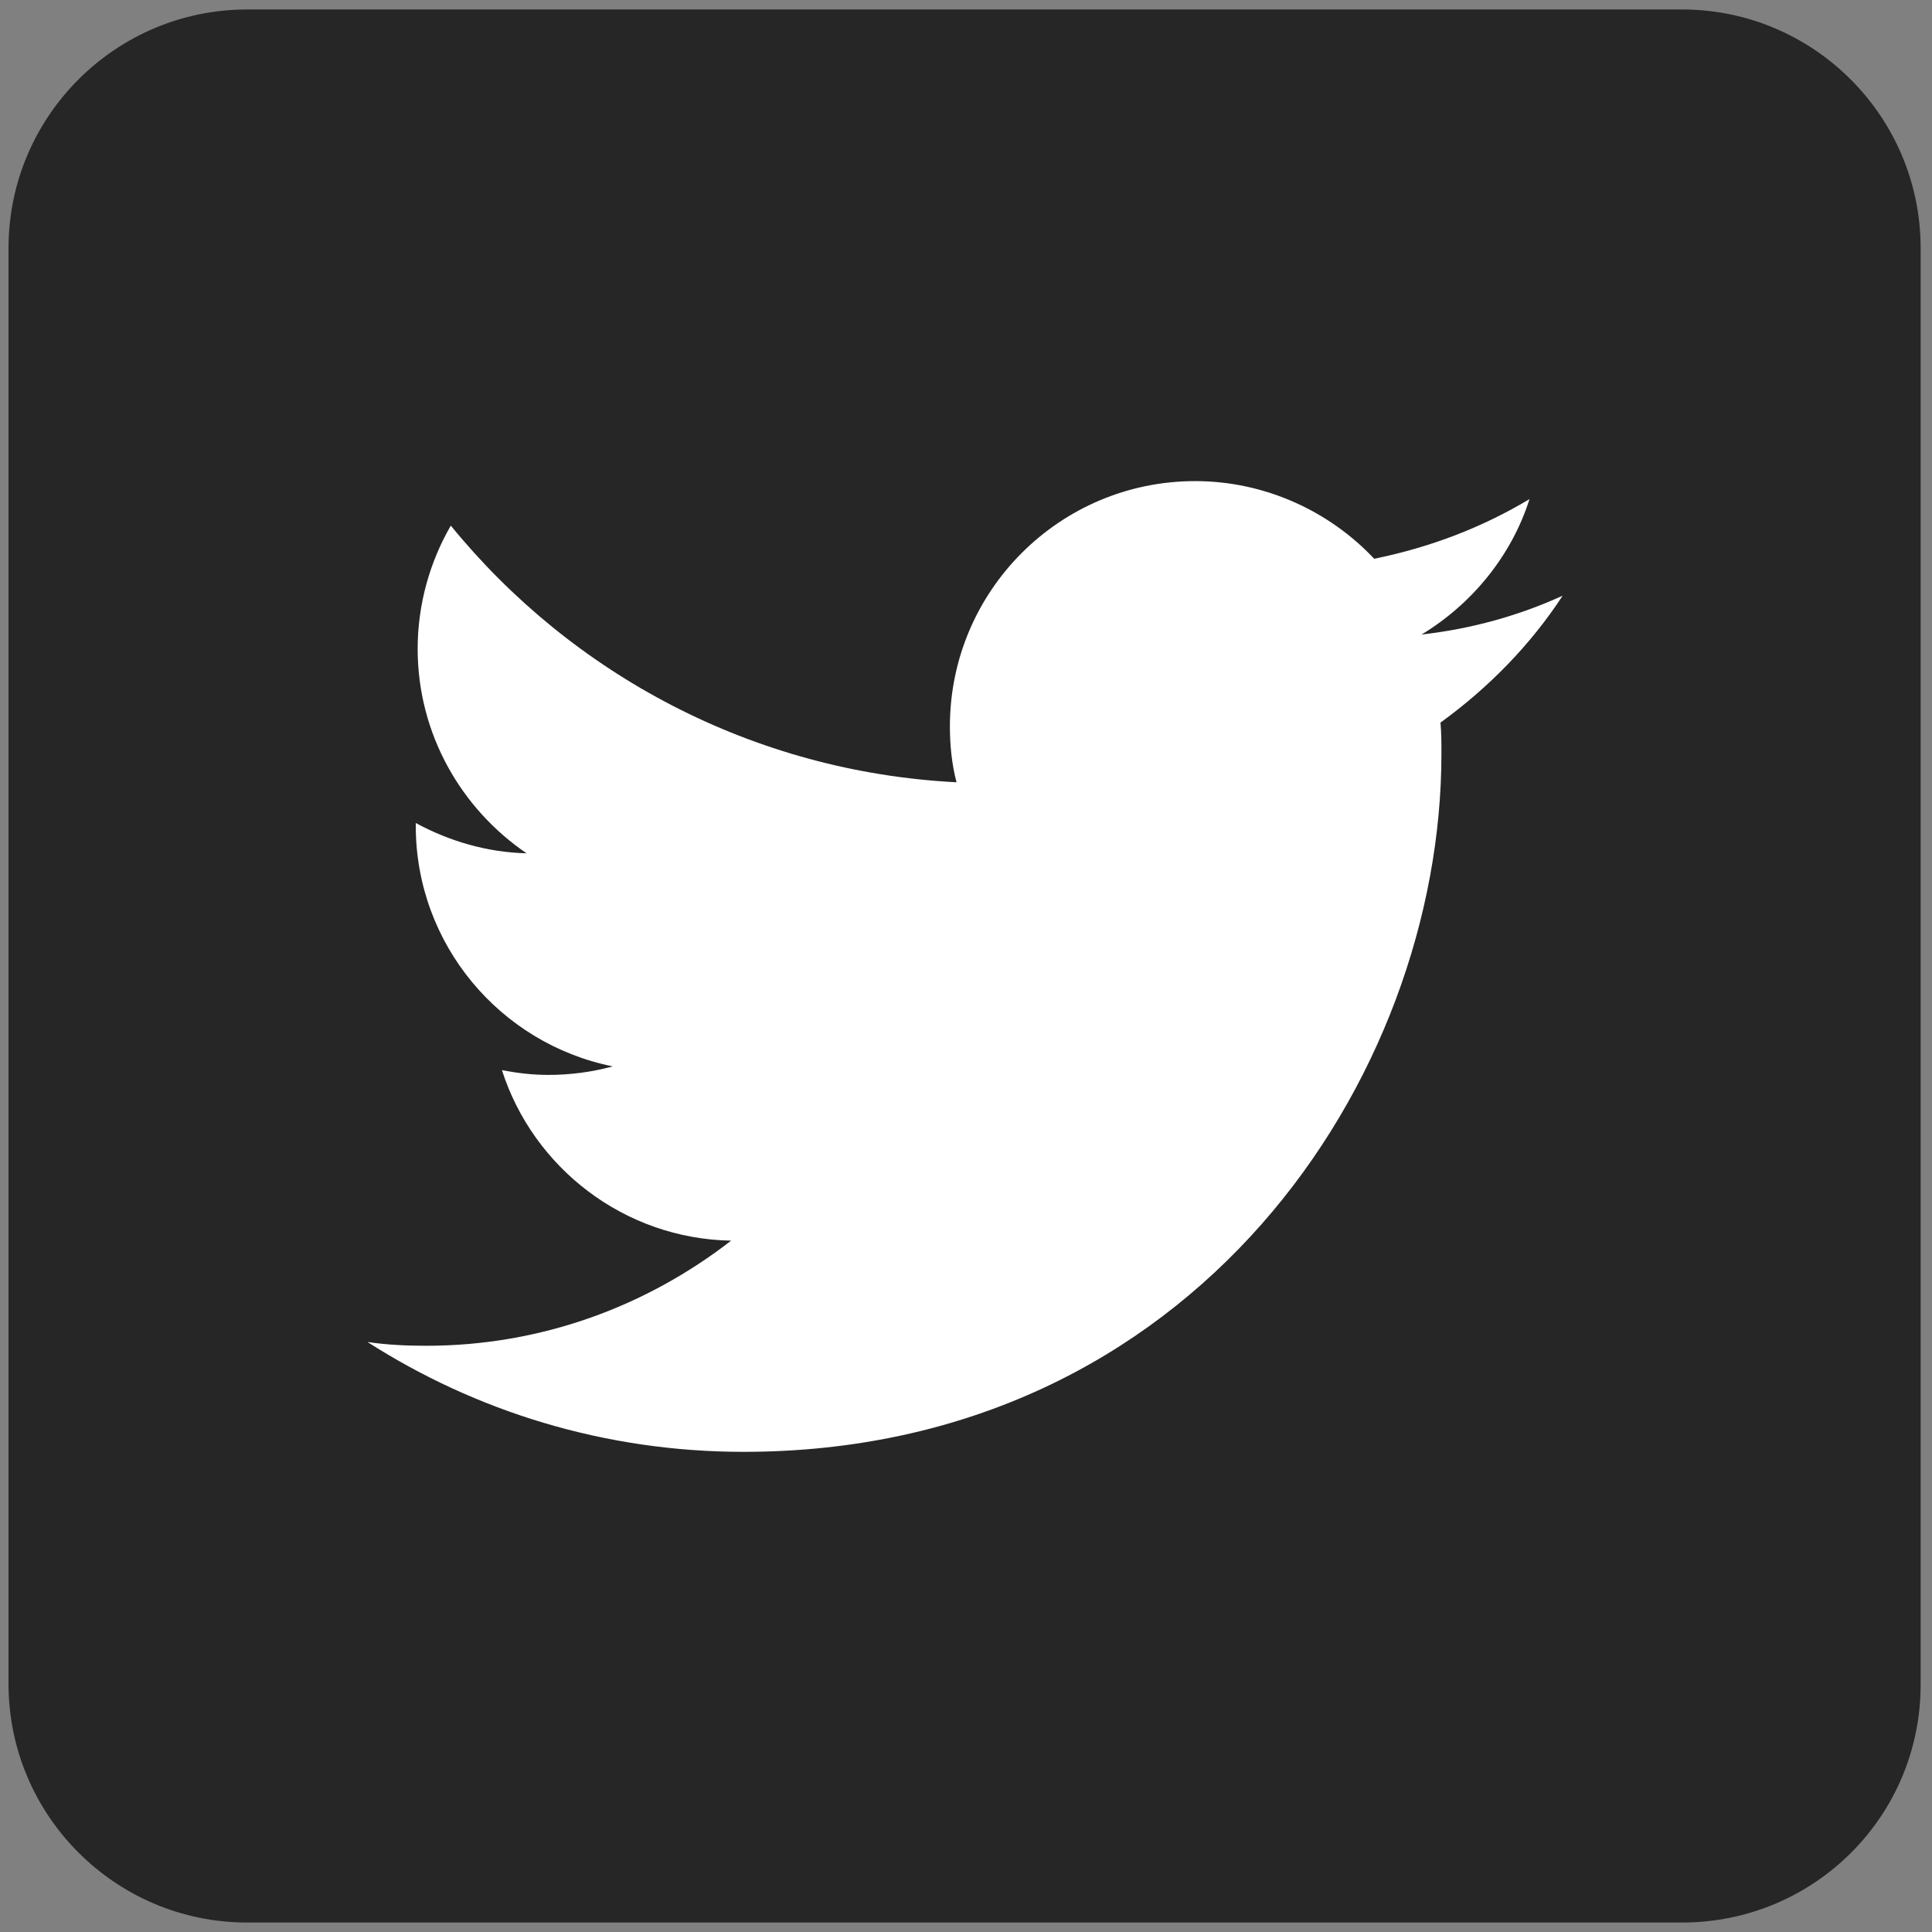 <?xml version="1.0" encoding="utf-8"?>
<!-- Generator: Adobe Illustrator 25.0.1, SVG Export Plug-In . SVG Version: 6.00 Build 0)  -->
<svg version="1.1" id="Logo" xmlns="http://www.w3.org/2000/svg" xmlns:xlink="http://www.w3.org/1999/xlink" x="0px" y="0px"
	 viewBox="0 0 204 204" style="enable-background:new 0 0 204 204;" xml:space="preserve">
<rect x="0" y="0" width="204" height="204" fill="#808080" stroke="none"/>
<style type="text/css">
	.st0{fill:#262626;}
	.st1{fill:#FFFFFF;}
</style>
<g>
	<path class="st0" d="M177.6,203H26.1c-13.9,0-25.2-11.3-25.2-25.2V26.2C0.9,12.3,12.2,1,26.1,1h151.5c13.9,0,25.2,11.3,25.2,25.2
		v151.5C202.9,191.7,191.6,203,177.6,203z"/>
	<path class="st1" d="M78.5,153.3c47.6,0,73.7-39.5,73.7-73.7c0-1.1,0-2.2-0.1-3.3c5.1-3.7,9.5-8.2,12.9-13.4
		c-4.6,2.1-9.6,3.5-14.9,4.1c5.3-3.2,9.5-8.3,11.4-14.3c-5,3-10.5,5.1-16.4,6.3c-4.7-5-11.5-8.2-18.9-8.2
		c-14.3,0-25.9,11.6-25.9,25.9c0,2,0.2,4,0.7,5.9c-21.5-1.1-40.6-11.4-53.4-27.1c-2.2,3.8-3.5,8.3-3.5,13c0,9,4.6,16.9,11.5,21.6
		c-4.2-0.1-8.2-1.3-11.7-3.2c0,0.1,0,0.2,0,0.3c0,12.5,8.9,23,20.8,25.4c-2.2,0.6-4.5,0.9-6.8,0.9c-1.7,0-3.3-0.2-4.9-0.5
		c3.3,10.3,12.9,17.8,24.2,18c-8.9,6.9-20,11.1-32.2,11.1c-2.1,0-4.2-0.1-6.2-0.4C50.2,149,63.8,153.3,78.5,153.3"/>
</g>
</svg>
